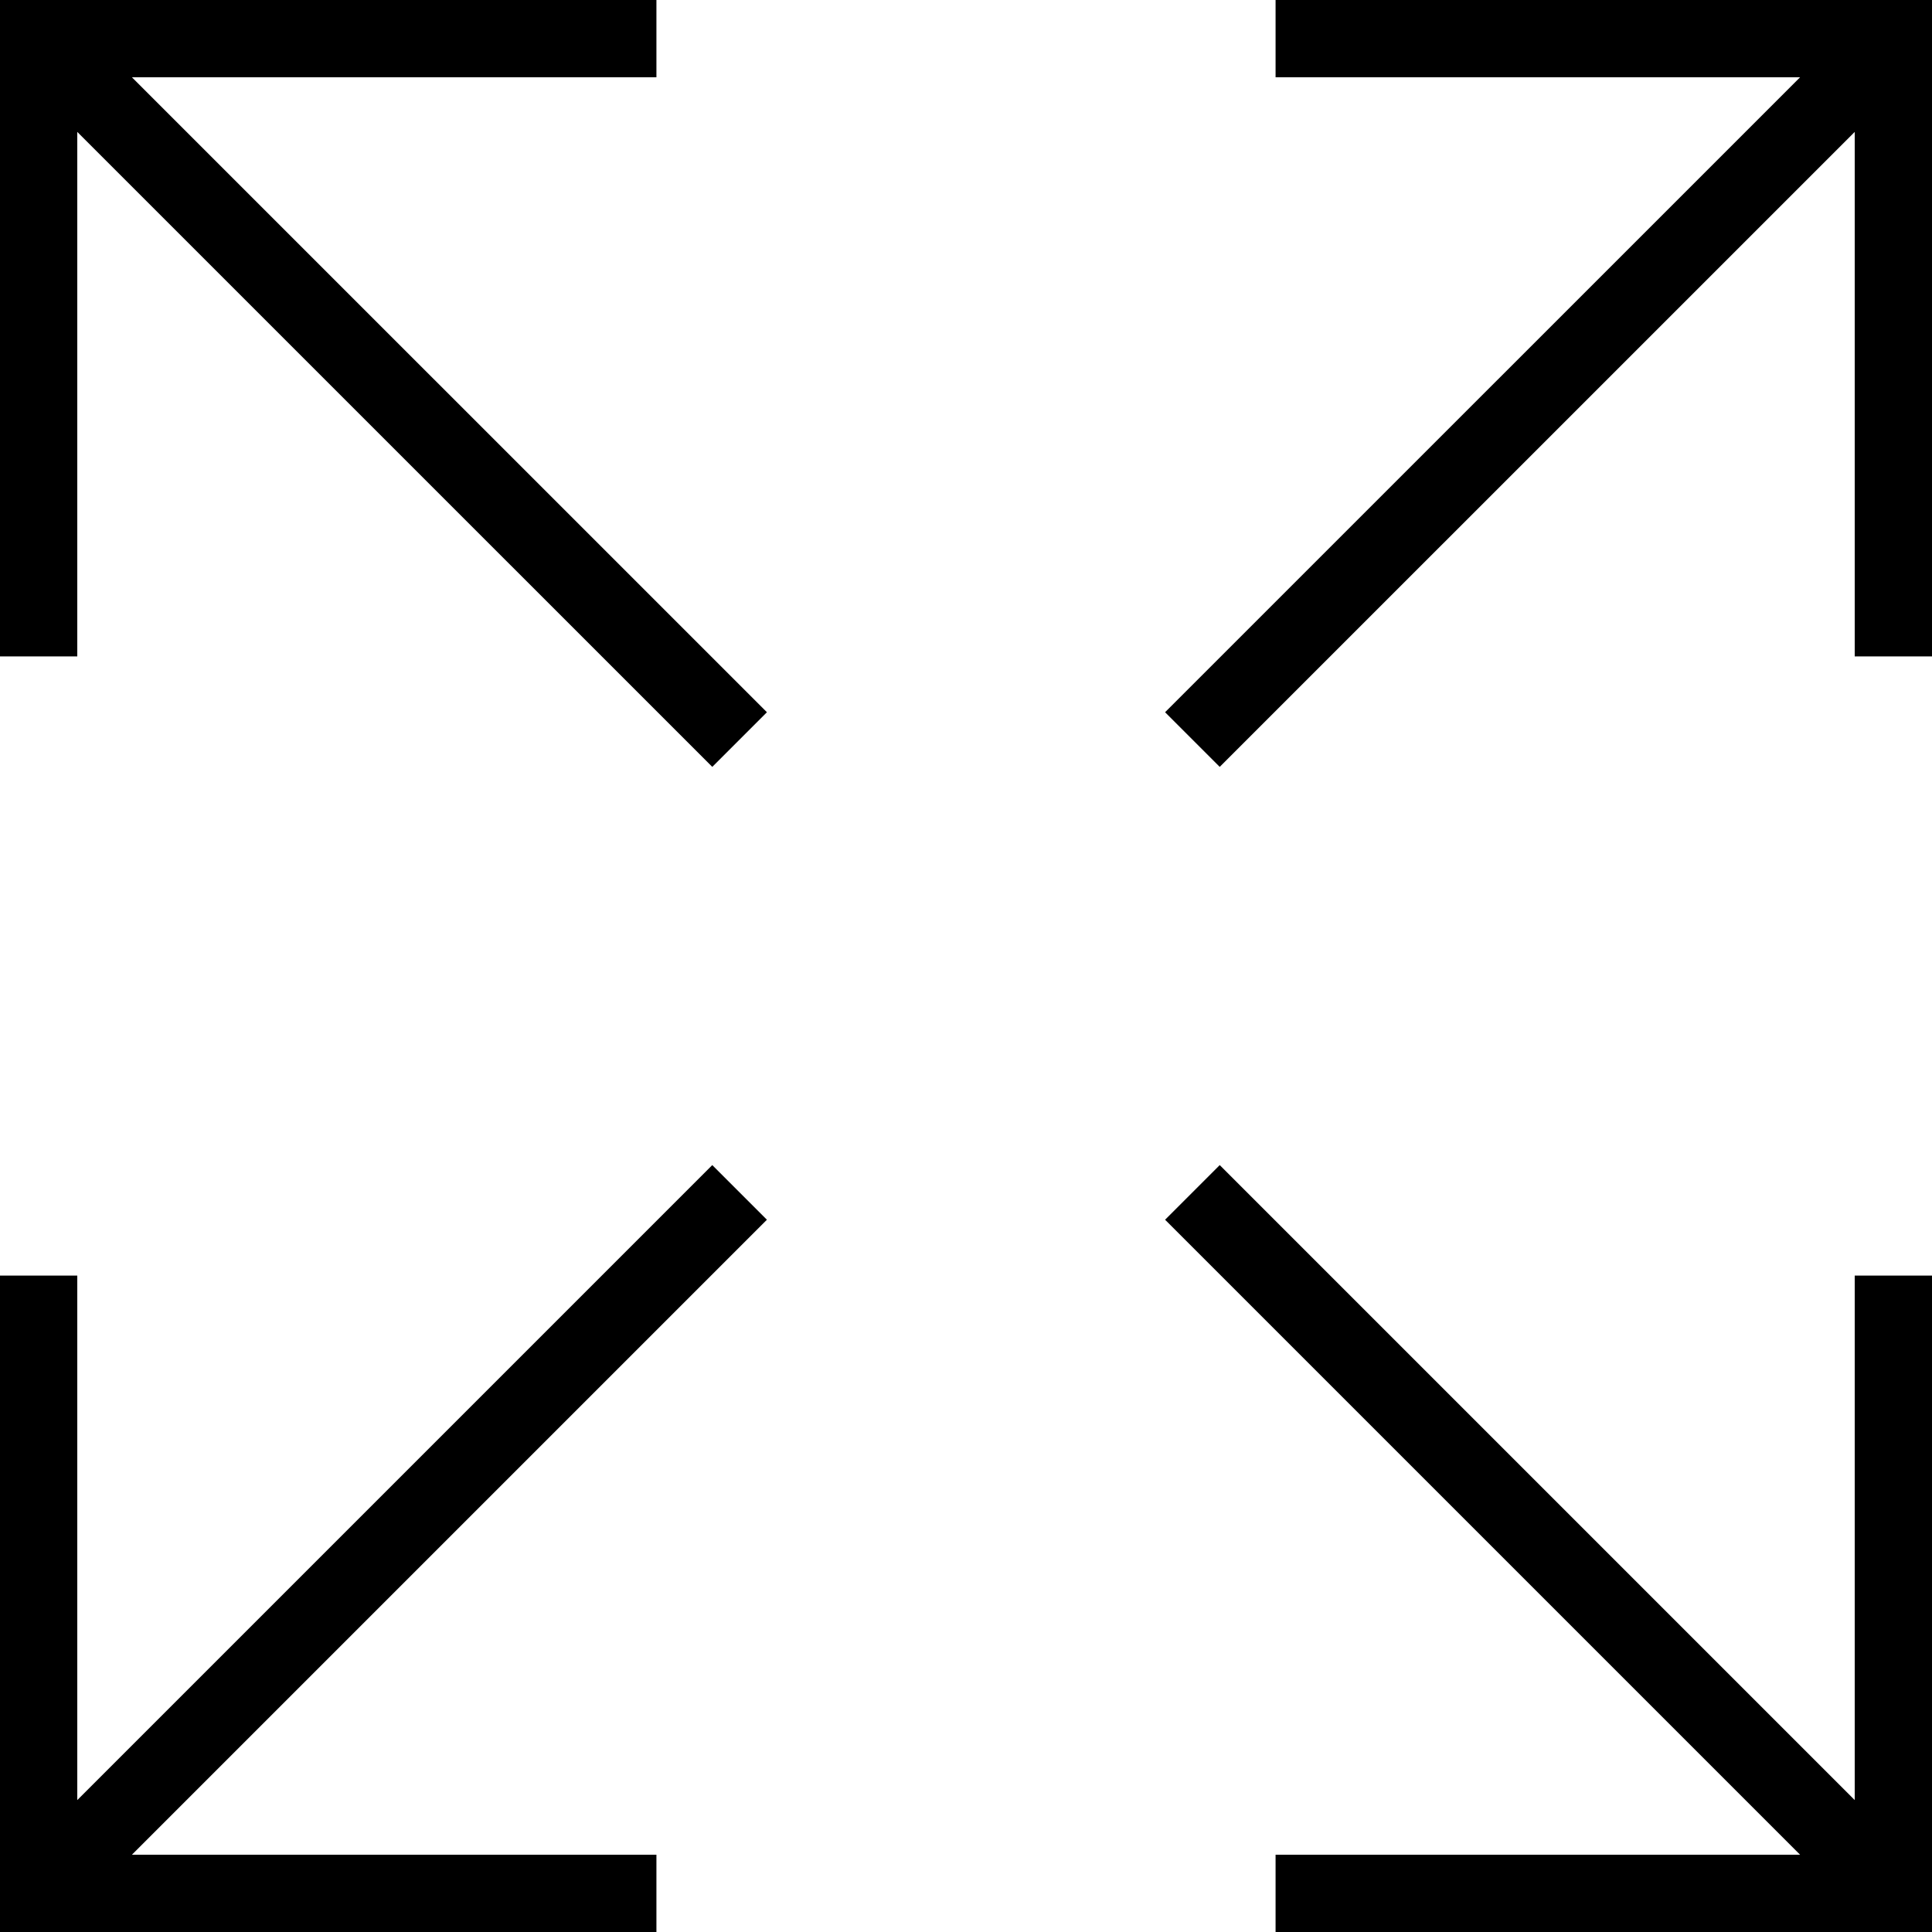 <?xml version="1.0" encoding="iso-8859-1"?>
<!-- Uploaded to: SVG Repo, www.svgrepo.com, Generator: SVG Repo Mixer Tools -->
<svg fill="#000000" height="800px" width="800px" version="1.1" id="Layer_1" xmlns="http://www.w3.org/2000/svg" xmlns:xlink="http://www.w3.org/1999/xlink" 
	 viewBox="0 0 492.308 492.308" xml:space="preserve">
<g>
	<g>
		<polygon points="325.039,0 325.039,19.692 458.691,19.692 296.885,181.49 310.808,195.414 472.615,33.614 472.615,167.26 
			492.308,167.26 492.308,0 		"/>
	</g>
</g>
<g>
	<g>
		<polygon points="33.617,19.692 167.269,19.692 167.269,0 0,0 0,167.26 19.692,167.26 19.692,33.614 181.5,195.414 195.423,181.49 
					"/>
	</g>
</g>
<g>
	<g>
		<polygon points="472.615,325.039 472.615,458.692 310.808,296.885 296.885,310.808 458.692,472.615 325.039,472.615 
			325.039,492.308 492.308,492.308 492.308,325.039 		"/>
	</g>
</g>
<g>
	<g>
		<polygon points="195.423,310.808 181.5,296.885 19.692,458.692 19.692,325.039 0,325.039 0,492.308 167.269,492.308 
			167.269,472.615 33.615,472.615 		"/>
	</g>
</g>
</svg>